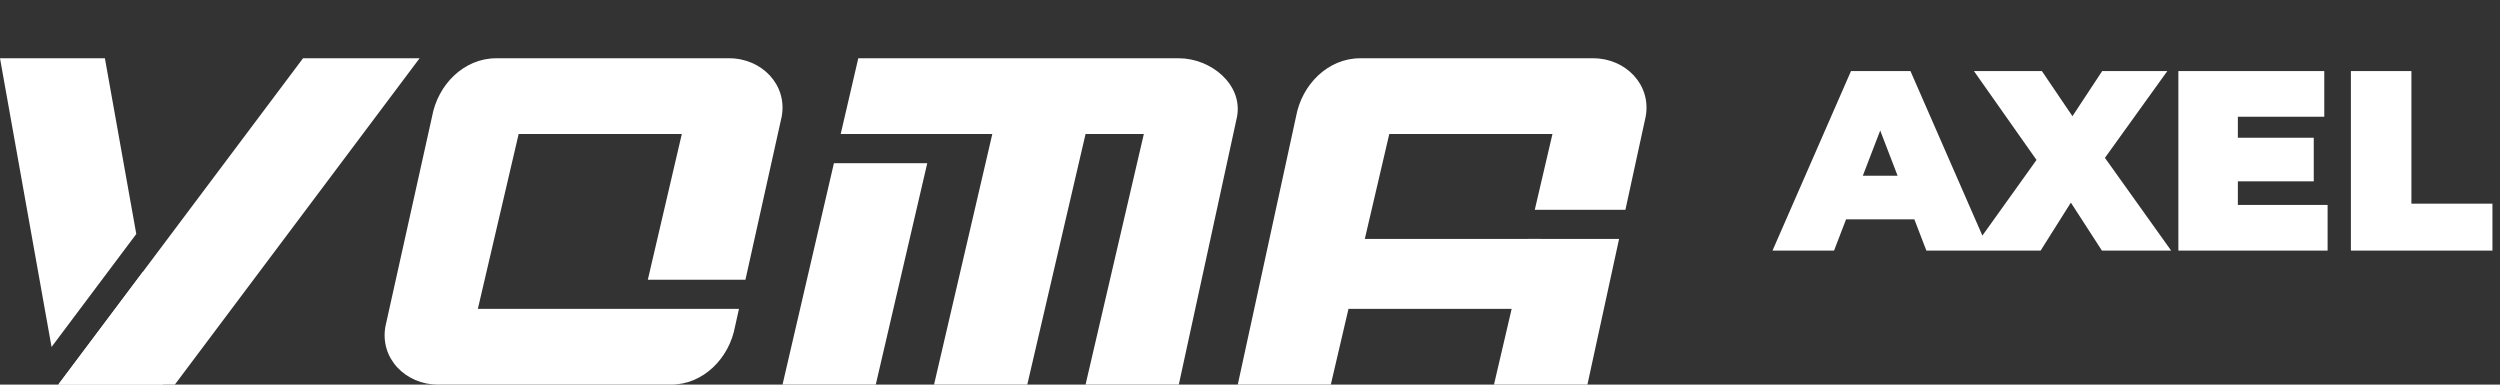 <?xml version="1.0" encoding="UTF-8"?> <svg xmlns="http://www.w3.org/2000/svg" width="429" height="66" viewBox="0 0 429 66" fill="none"><rect x="0" y="0" width="429" height="66" fill="#333333" stroke="none"/> <path d="M304.164 43L317.628 12.2H327.836L341.3 43H330.564L320.62 17.128H324.668L314.724 43H304.164ZM312.172 37.632L314.812 30.152H328.98L331.62 37.632H312.172ZM338.335 43L352.064 23.816L352.02 31.076L338.732 12.2H350.392L358.136 23.64L353.164 23.684L360.732 12.2H371.908L358.62 30.68V23.464L372.568 43H360.688L352.944 31.032L357.74 30.988L350.172 43H338.335ZM383.313 23.64H397.041V31.12H383.313V23.64ZM384.017 35.168H399.417V43H373.809V12.2H398.845V20.032H384.017V35.168ZM403.414 43V12.2H413.798V34.948H427.702V43H403.414Z" fill="white"></path> <path fill-rule="evenodd" clip-rule="evenodd" d="M85.141 10C79.618 10 75.141 14.5 74.141 20L66.141 56C65.141 61.5 69.618 66 75.141 66H115.141C120.663 66 125.141 61.5 126.141 56L126.807 53H110H108H82L89 23H117L111.167 48H127.918L134.141 20C135.141 14.5 130.663 10 125.141 10H85.141Z" fill="white"></path> <path fill-rule="evenodd" clip-rule="evenodd" d="M202.281 10H147.281L144.263 23H160.281H170.281L160.281 66H176.281L186.281 23H196.281L186.281 66H202.281L212.281 20C213.281 14.5 207.804 10 202.281 10ZM150.281 66L159.118 28H143.102L134.281 66H150.281Z" fill="white"></path> <rect x="227.4" y="41" width="37" height="12" fill="white"></rect> <path fill-rule="evenodd" clip-rule="evenodd" d="M222.4 20C223.4 14.5 227.877 10 233.4 10H273.4C278.923 10 283.4 14.5 282.4 20L278.922 36H263.367L266.4 23H238.4L231.4 53L228.367 66H212.4L222.4 20ZM262.2 41L259.4 53L256.367 66H272.4L277.835 41H262.2Z" fill="white"></path> <path d="M52 10H72L30 66H10L52 10Z" fill="white"></path> <path fill-rule="evenodd" clip-rule="evenodd" d="M18 10H0L8.846 59.538L23.385 40.154L18 10ZM24.538 46.615L10 66H28L24.538 46.615Z" fill="white"></path> </svg> 